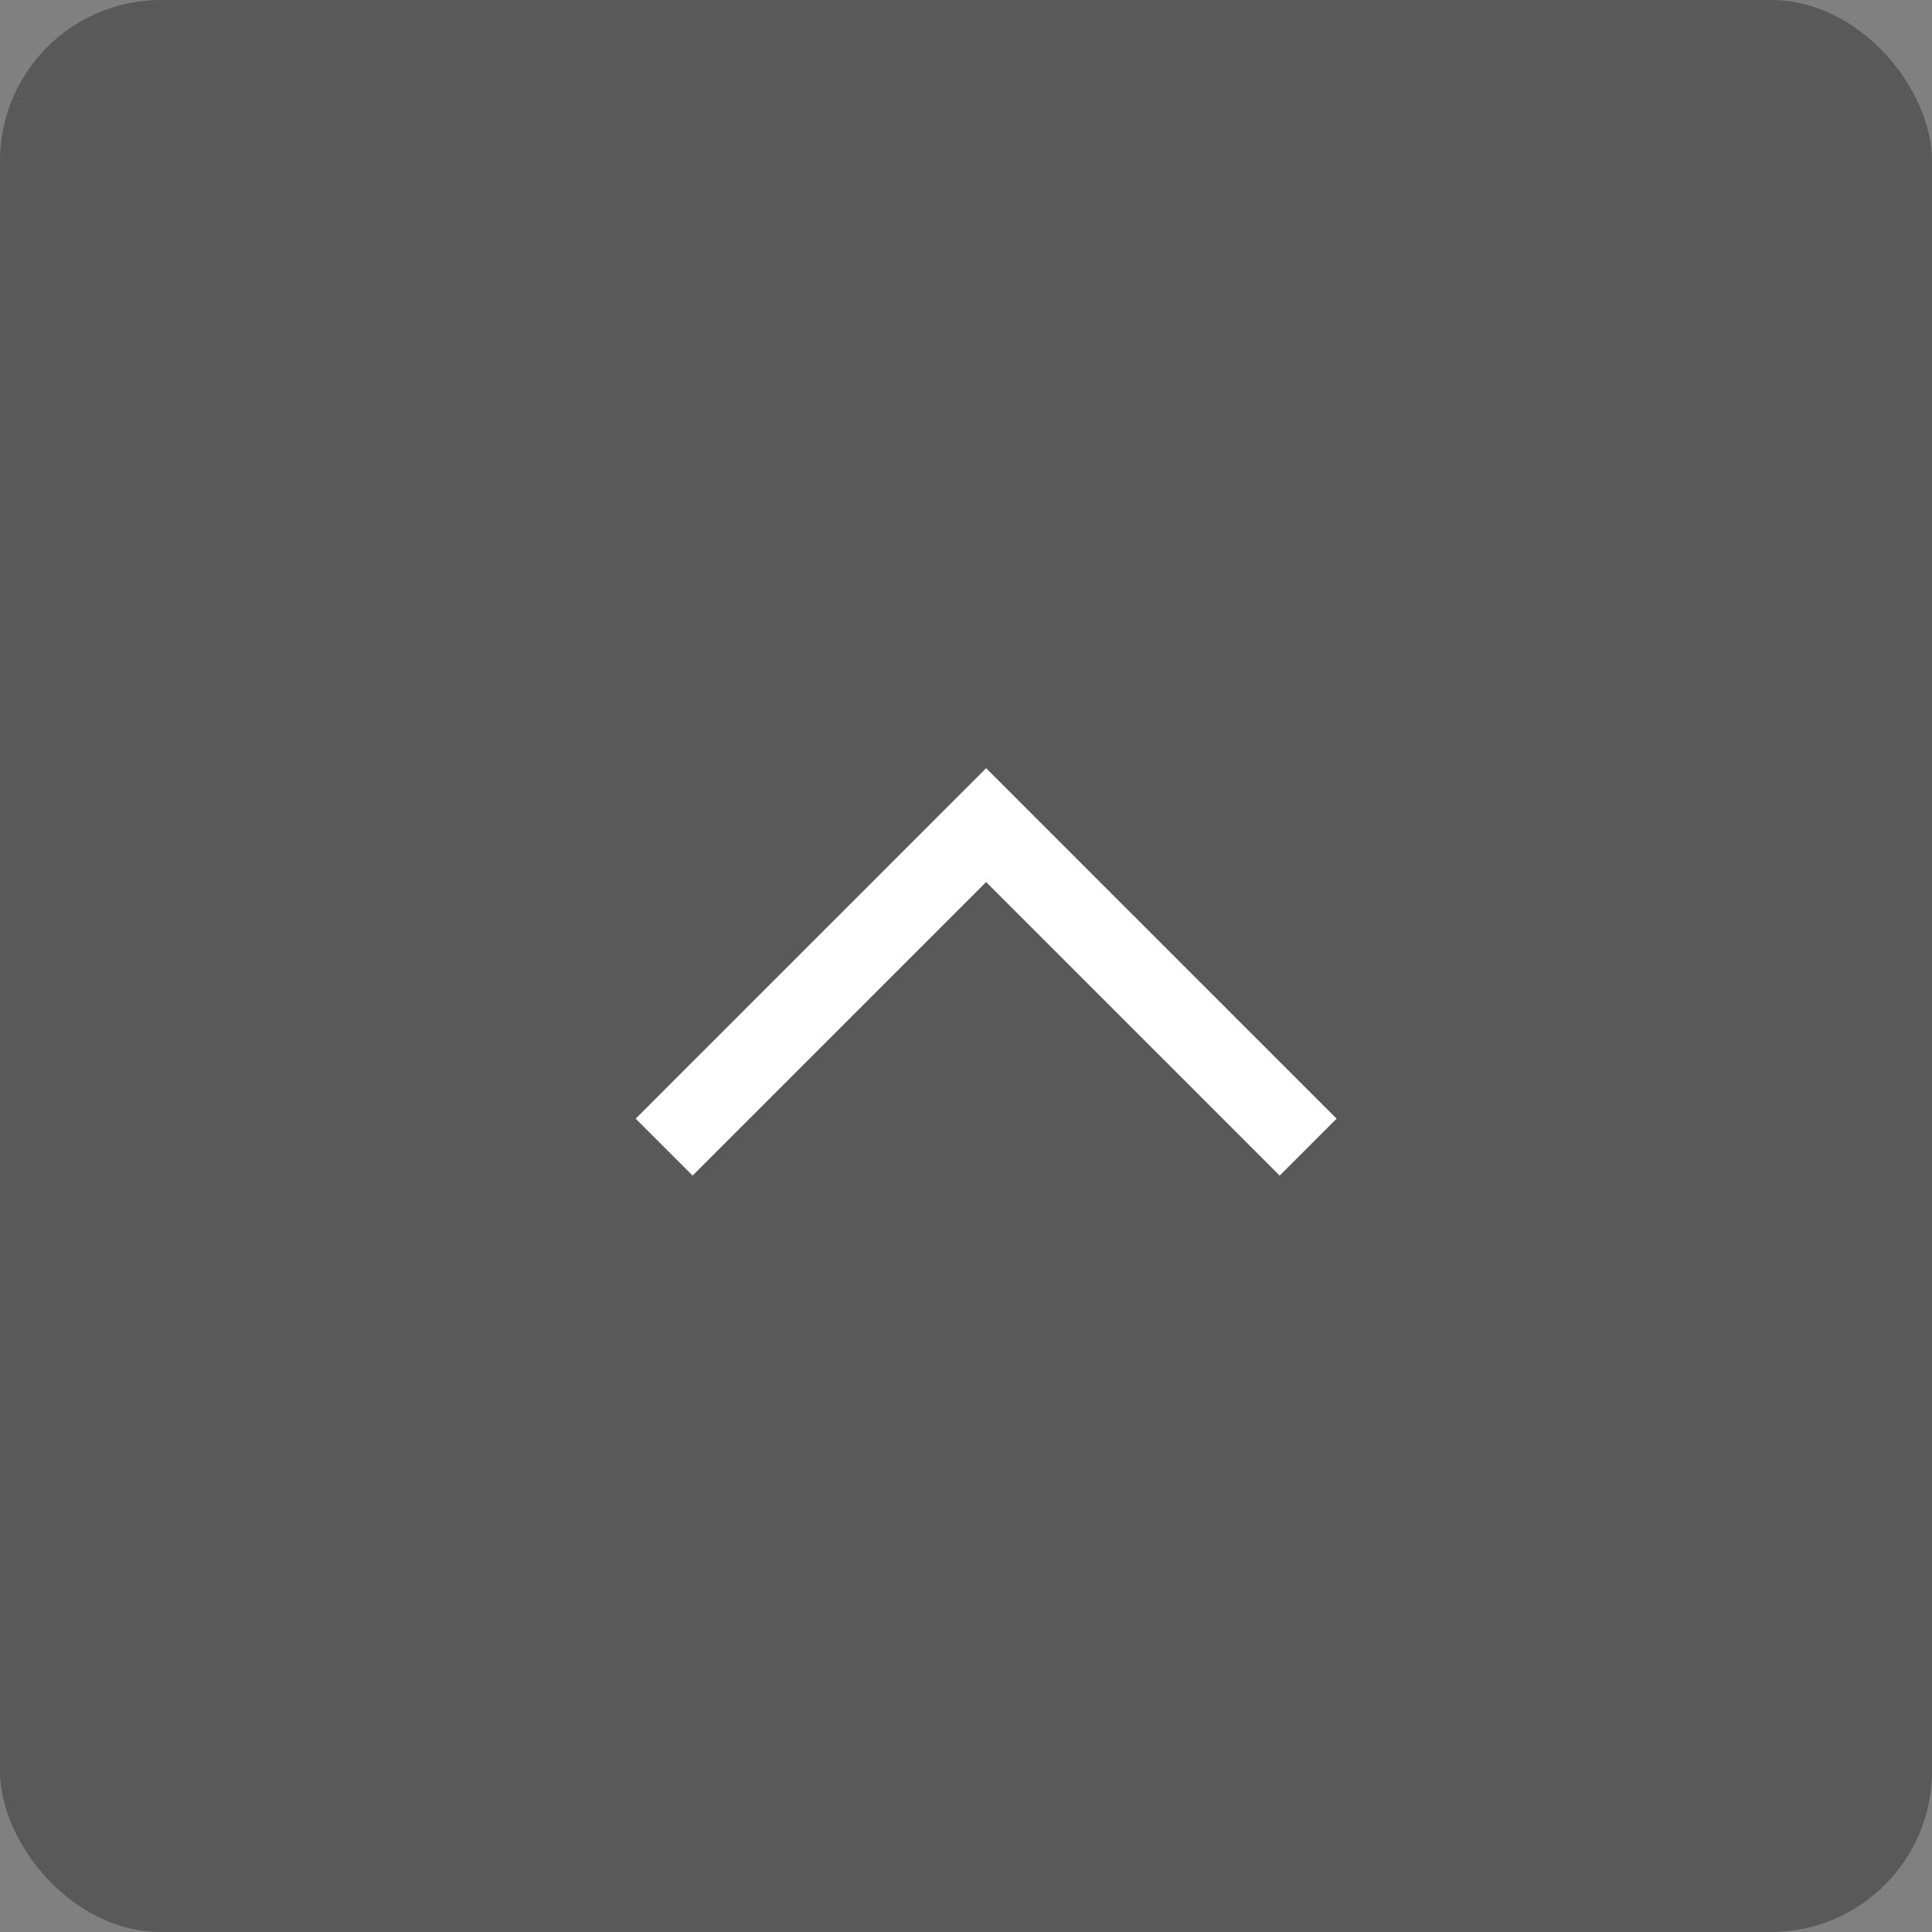 <svg xmlns="http://www.w3.org/2000/svg" width="48" height="48" viewBox="0 0 48 48">
  <rect x="0" y="0" width="48" height="48" fill="#808080" stroke="none"/>
  <g id="グループ_198" data-name="グループ 198" transform="translate(-1288 -5702)">
    <rect id="長方形_629" data-name="長方形 629" width="48" height="48" rx="4" transform="translate(1288 5702)" fill="#333" opacity="0.5"/>
    <path id="パス_1518" data-name="パス 1518" d="M850.374,823.295l8-8,8,8" transform="translate(454.126 4907.205)" fill="none" stroke="#fff" stroke-width="2"/>
  </g>
</svg>
